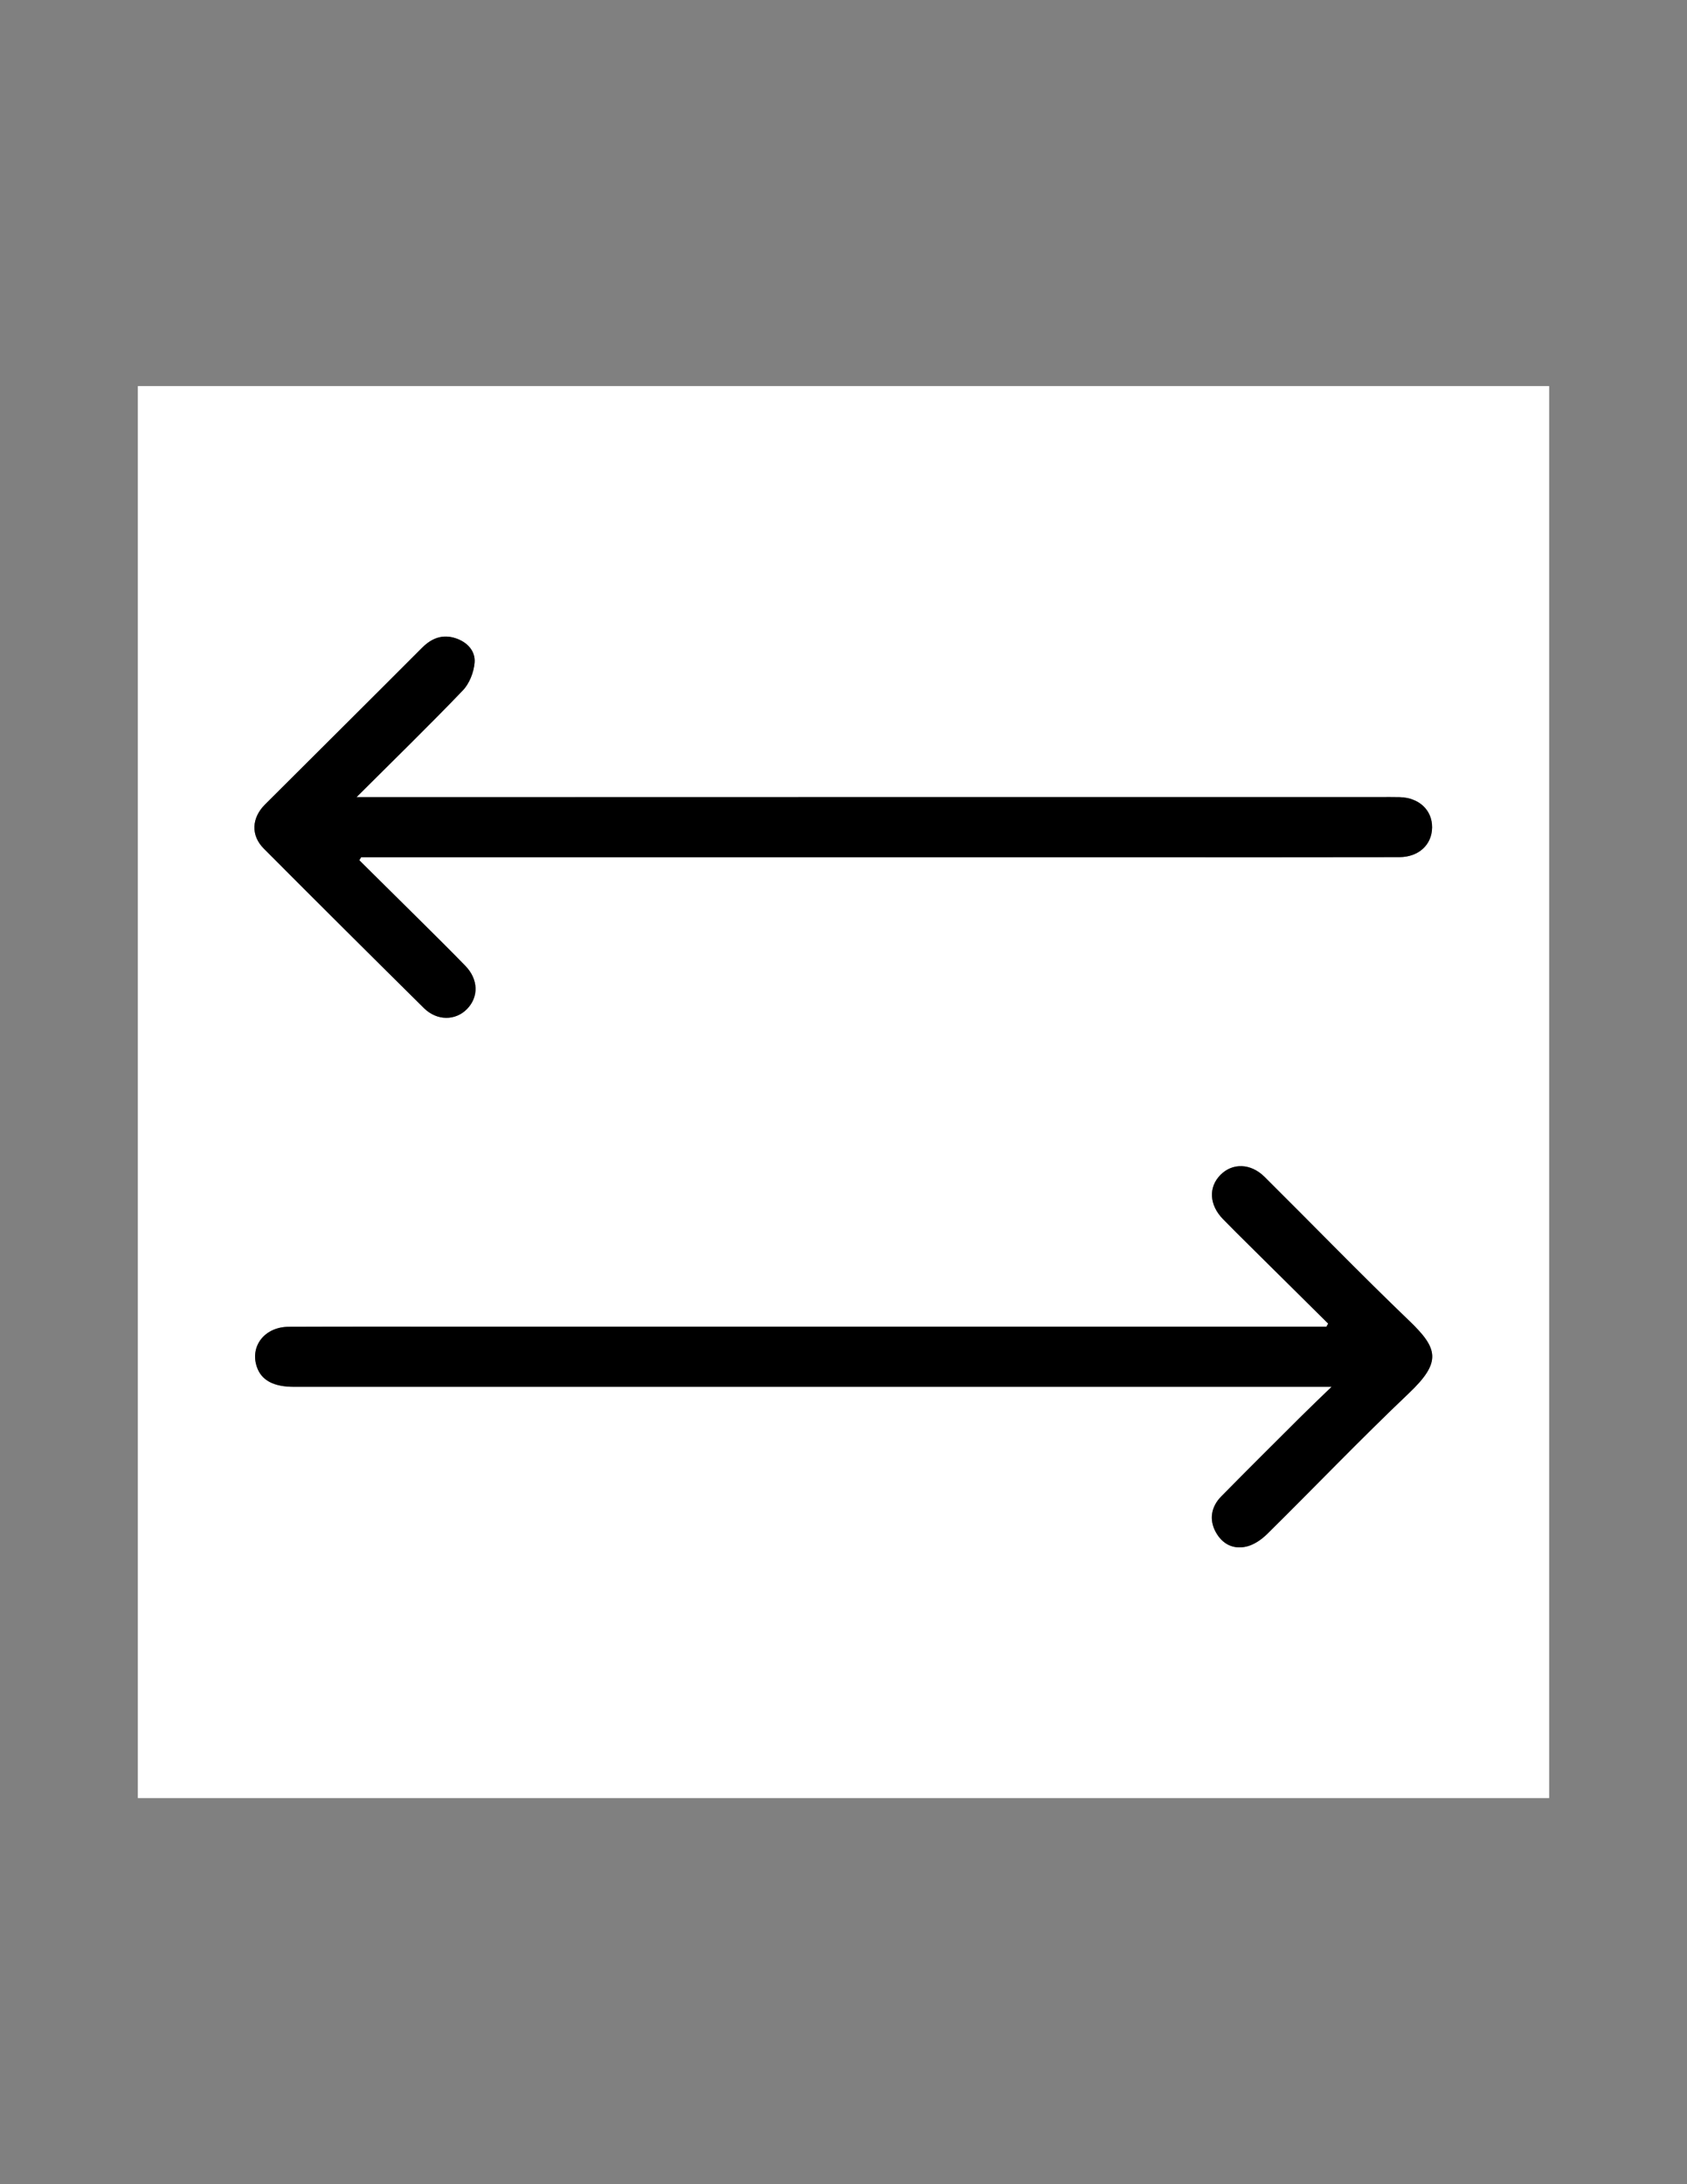 <?xml version="1.0" encoding="UTF-8"?>
<!-- Generator: Adobe Illustrator 27.3.1, SVG Export Plug-In . SVG Version: 6.00 Build 0)  -->
<svg xmlns="http://www.w3.org/2000/svg" xmlns:xlink="http://www.w3.org/1999/xlink" version="1.1" id="Calque_1" x="0px" y="0px" viewBox="0 0 612 792" style="enable-background:new 0 0 612 792;" xml:space="preserve">
<rect x="0" y="0" width="612" height="792" fill="#808080" stroke="none"/>
<g>
	<g>
		<path style="fill:#FFFFFF;" d="M50,652c0-170.634,0-341.268,0-512c170.59,0,341.215,0,512,0c0,170.601,0,341.301,0,512    C391.415,652,220.725,652,50,652z M130.347,311.927c0.225-0.366,0.449-0.732,0.674-1.099c1.326,0,2.652,0,3.977,0    c93.869,0.003,187.738,0.006,281.607,0.007c30.345,0,60.689,0.027,91.034-0.035c7.047-0.014,11.844-4.521,11.889-10.788    c0.045-6.277-4.737-10.767-11.736-10.961c-2.499-0.069-5.002-0.022-7.503-0.022c-121.545,0.002-243.091,0.006-364.636,0.009    c-1.665,0-3.33,0-6.311,0c13.687-13.642,26.353-25.964,38.577-38.711c2.378-2.48,3.945-6.531,4.251-10.002    c0.376-4.267-2.674-7.49-6.814-8.874c-4.707-1.574-8.688-0.126-12.214,3.407c-18.957,18.999-38.008,37.903-57.009,56.858    c-4.864,4.852-5.207,11.194-0.451,15.968c19.295,19.369,38.677,38.651,58.119,57.872c4.714,4.661,11.424,4.619,15.626,0.316    c4.289-4.392,4.139-10.746-0.584-15.621c-5.451-5.627-11.038-11.123-16.596-16.646    C144.962,326.365,137.649,319.152,130.347,311.927z M481.823,479.945c-0.213,0.376-0.426,0.753-0.639,1.129    c-1.492,0-2.984,0-4.476,0c-101.503-0.001-203.006-0.003-304.509-0.004c-22.501,0-45.002-0.058-67.502,0.038    c-8.71,0.037-14.106,7.049-11.506,14.576c1.672,4.843,6.063,7.188,13.49,7.188c123.004-0.002,246.007-0.006,369.011-0.009    c1.918,0,3.835,0,7.376,0c-4.459,4.32-7.801,7.482-11.06,10.729c-9.681,9.645-19.378,19.275-28.967,29.011    c-3.753,3.811-4.385,8.485-2.069,12.803c2.428,4.528,6.449,6.511,11.256,5.371c2.706-0.642,5.42-2.522,7.454-4.529    c17.199-16.974,33.924-34.441,51.442-51.075c11.944-11.342,10.564-16.23,0.085-26.278c-17.799-17.067-34.96-34.798-52.472-52.167    c-5.012-4.971-11.63-5.116-15.987-0.706c-4.412,4.464-4.09,10.865,0.883,15.993c3.132,3.23,6.345,6.381,9.54,9.55    C462.718,461.03,472.272,470.486,481.823,479.945z"></path>
		<path d="M130.347,311.927c7.301,7.225,14.615,14.437,21.9,21.678c5.557,5.524,11.144,11.02,16.596,16.646    c4.723,4.875,4.874,11.229,0.584,15.621c-4.202,4.302-10.911,4.344-15.626-0.316c-19.442-19.221-38.824-38.503-58.119-57.872    c-4.756-4.774-4.413-11.116,0.451-15.968c19.001-18.955,38.052-37.86,57.009-56.858c3.525-3.533,7.506-4.98,12.214-3.407    c4.14,1.384,7.19,4.607,6.814,8.874c-0.306,3.471-1.873,7.522-4.251,10.002c-12.224,12.747-24.89,25.069-38.577,38.711    c2.981,0,4.646,0,6.311,0c121.545-0.003,243.091-0.006,364.636-0.009c2.501,0,5.003-0.047,7.503,0.022    c7,0.194,11.781,4.684,11.736,10.961c-0.045,6.267-4.842,10.774-11.889,10.788c-30.345,0.062-60.689,0.036-91.034,0.035    c-93.869-0.001-187.738-0.004-281.607-0.007c-1.326,0-2.652,0-3.977,0C130.796,311.195,130.572,311.561,130.347,311.927z"></path>
		<path d="M481.823,479.945c-9.551-9.459-19.105-18.915-28.65-28.38c-3.195-3.168-6.409-6.319-9.54-9.55    c-4.973-5.128-5.294-11.529-0.883-15.993c4.357-4.409,10.976-4.264,15.987,0.706c17.512,17.369,34.673,35.1,52.472,52.167    c10.479,10.048,11.859,14.936-0.085,26.278c-17.518,16.634-34.243,34.101-51.442,51.075c-2.034,2.007-4.748,3.887-7.454,4.529    c-4.807,1.14-8.828-0.843-11.256-5.371c-2.316-4.319-1.684-8.993,2.069-12.803c9.589-9.736,19.286-19.366,28.967-29.011    c3.259-3.246,6.601-6.409,11.06-10.729c-3.541,0-5.459,0-7.376,0c-123.004,0.003-246.007,0.007-369.011,0.009    c-7.427,0-11.818-2.345-13.49-7.188c-2.6-7.527,2.797-14.539,11.506-14.576c22.5-0.095,45.001-0.038,67.502-0.038    c101.503,0,203.006,0.002,304.509,0.004c1.492,0,2.984,0,4.476,0C481.396,480.698,481.609,480.322,481.823,479.945z"></path>
	</g>
</g>
</svg>
